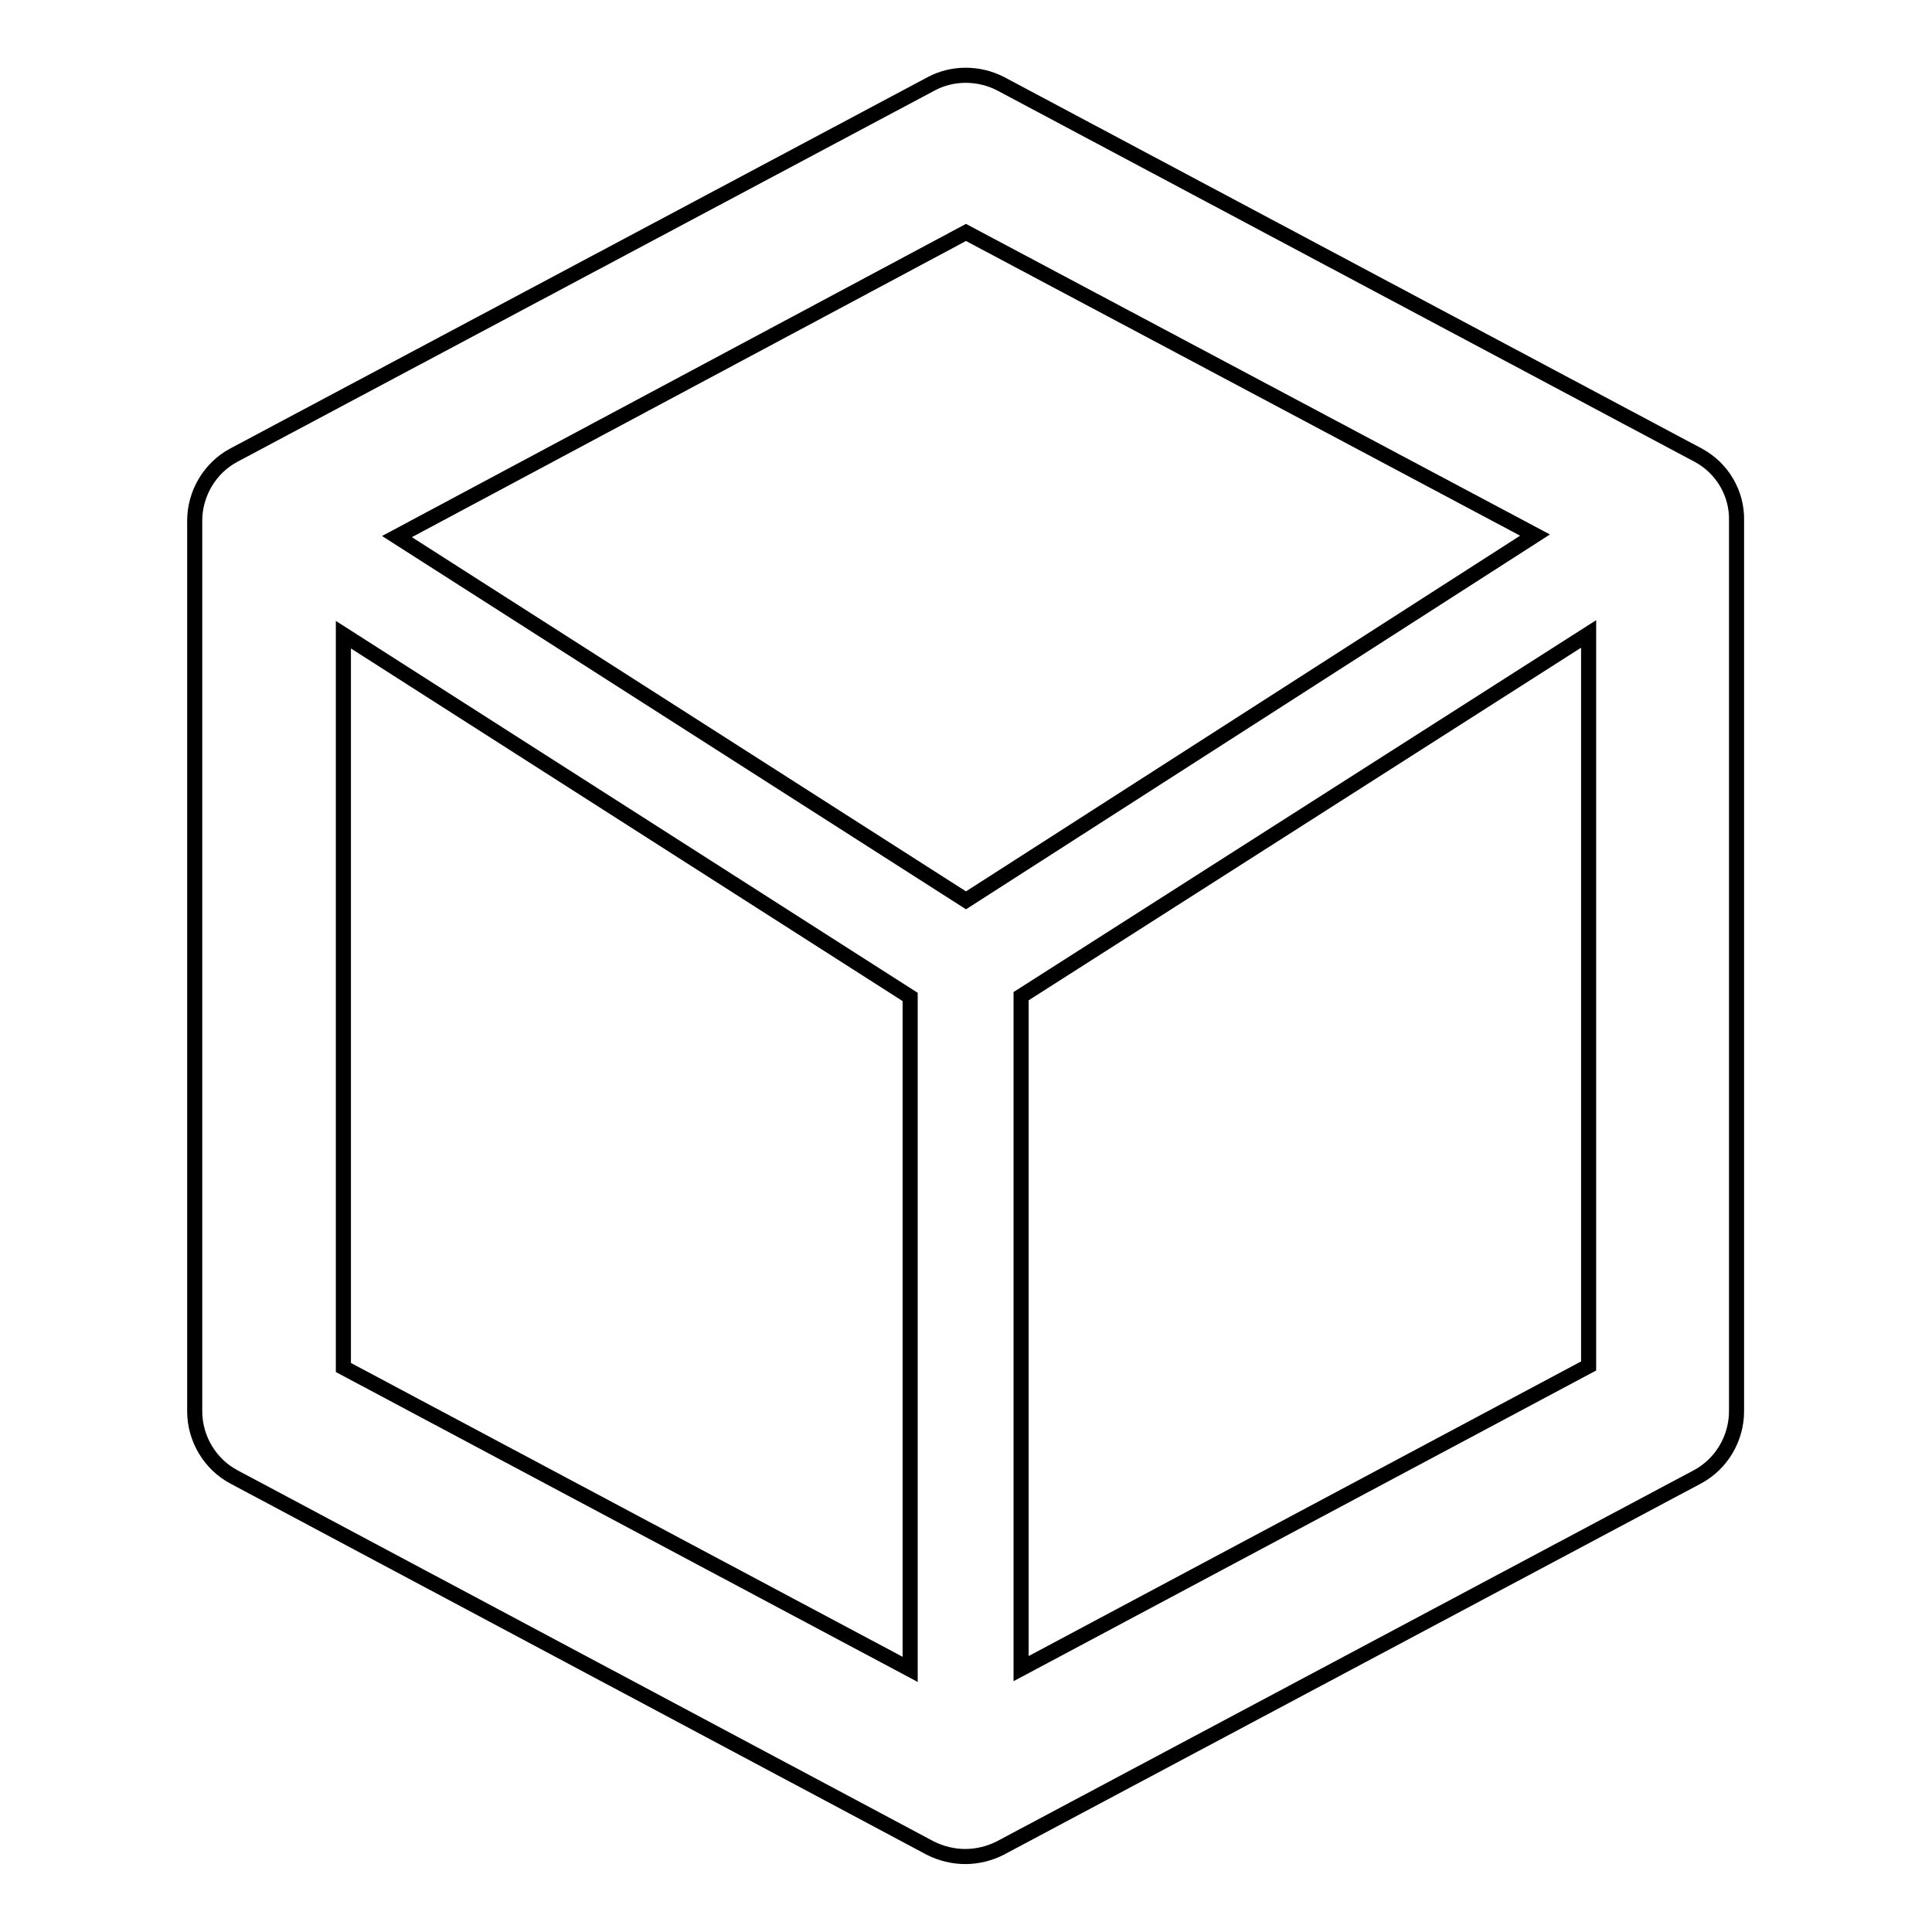 <?xml version="1.0" encoding="utf-8"?>
<!-- Svg Vector Icons : http://www.onlinewebfonts.com/icon -->
<!DOCTYPE svg PUBLIC "-//W3C//DTD SVG 1.1//EN" "http://www.w3.org/Graphics/SVG/1.1/DTD/svg11.dtd">
<svg version="1.1" xmlns="http://www.w3.org/2000/svg" xmlns:xlink="http://www.w3.org/1999/xlink" x="0px" y="0px" viewBox="0 0 256 256" enable-background="new 0 0 256 256" xml:space="preserve">
<g> <path stroke-width="2" fill-opacity="0" stroke="#000000"  d="M225,60.3l-92.4-49.2c-2.9-1.5-6.4-1.5-9.2,0L31,60.3c-3.2,1.7-5.2,5.1-5.2,8.7v118c0,3.6,2,7,5.2,8.7 l92.3,49.2c1.4,0.7,3,1.1,4.6,1.1c1.6,0,3.2-0.4,4.6-1.1l92.4-49.2c3.2-1.7,5.2-5.1,5.2-8.7V69C230.2,65.4,228.2,62,225,60.3 L225,60.3z M128,30.8l75.4,40.1L128,119.3L52.6,71.1L128,30.8z M45.5,84.1l75.1,48v89.1l-75.1-40V84.1z M135.3,221.1V132l75.2-48 v97L135.3,221.1z"/></g>
</svg>